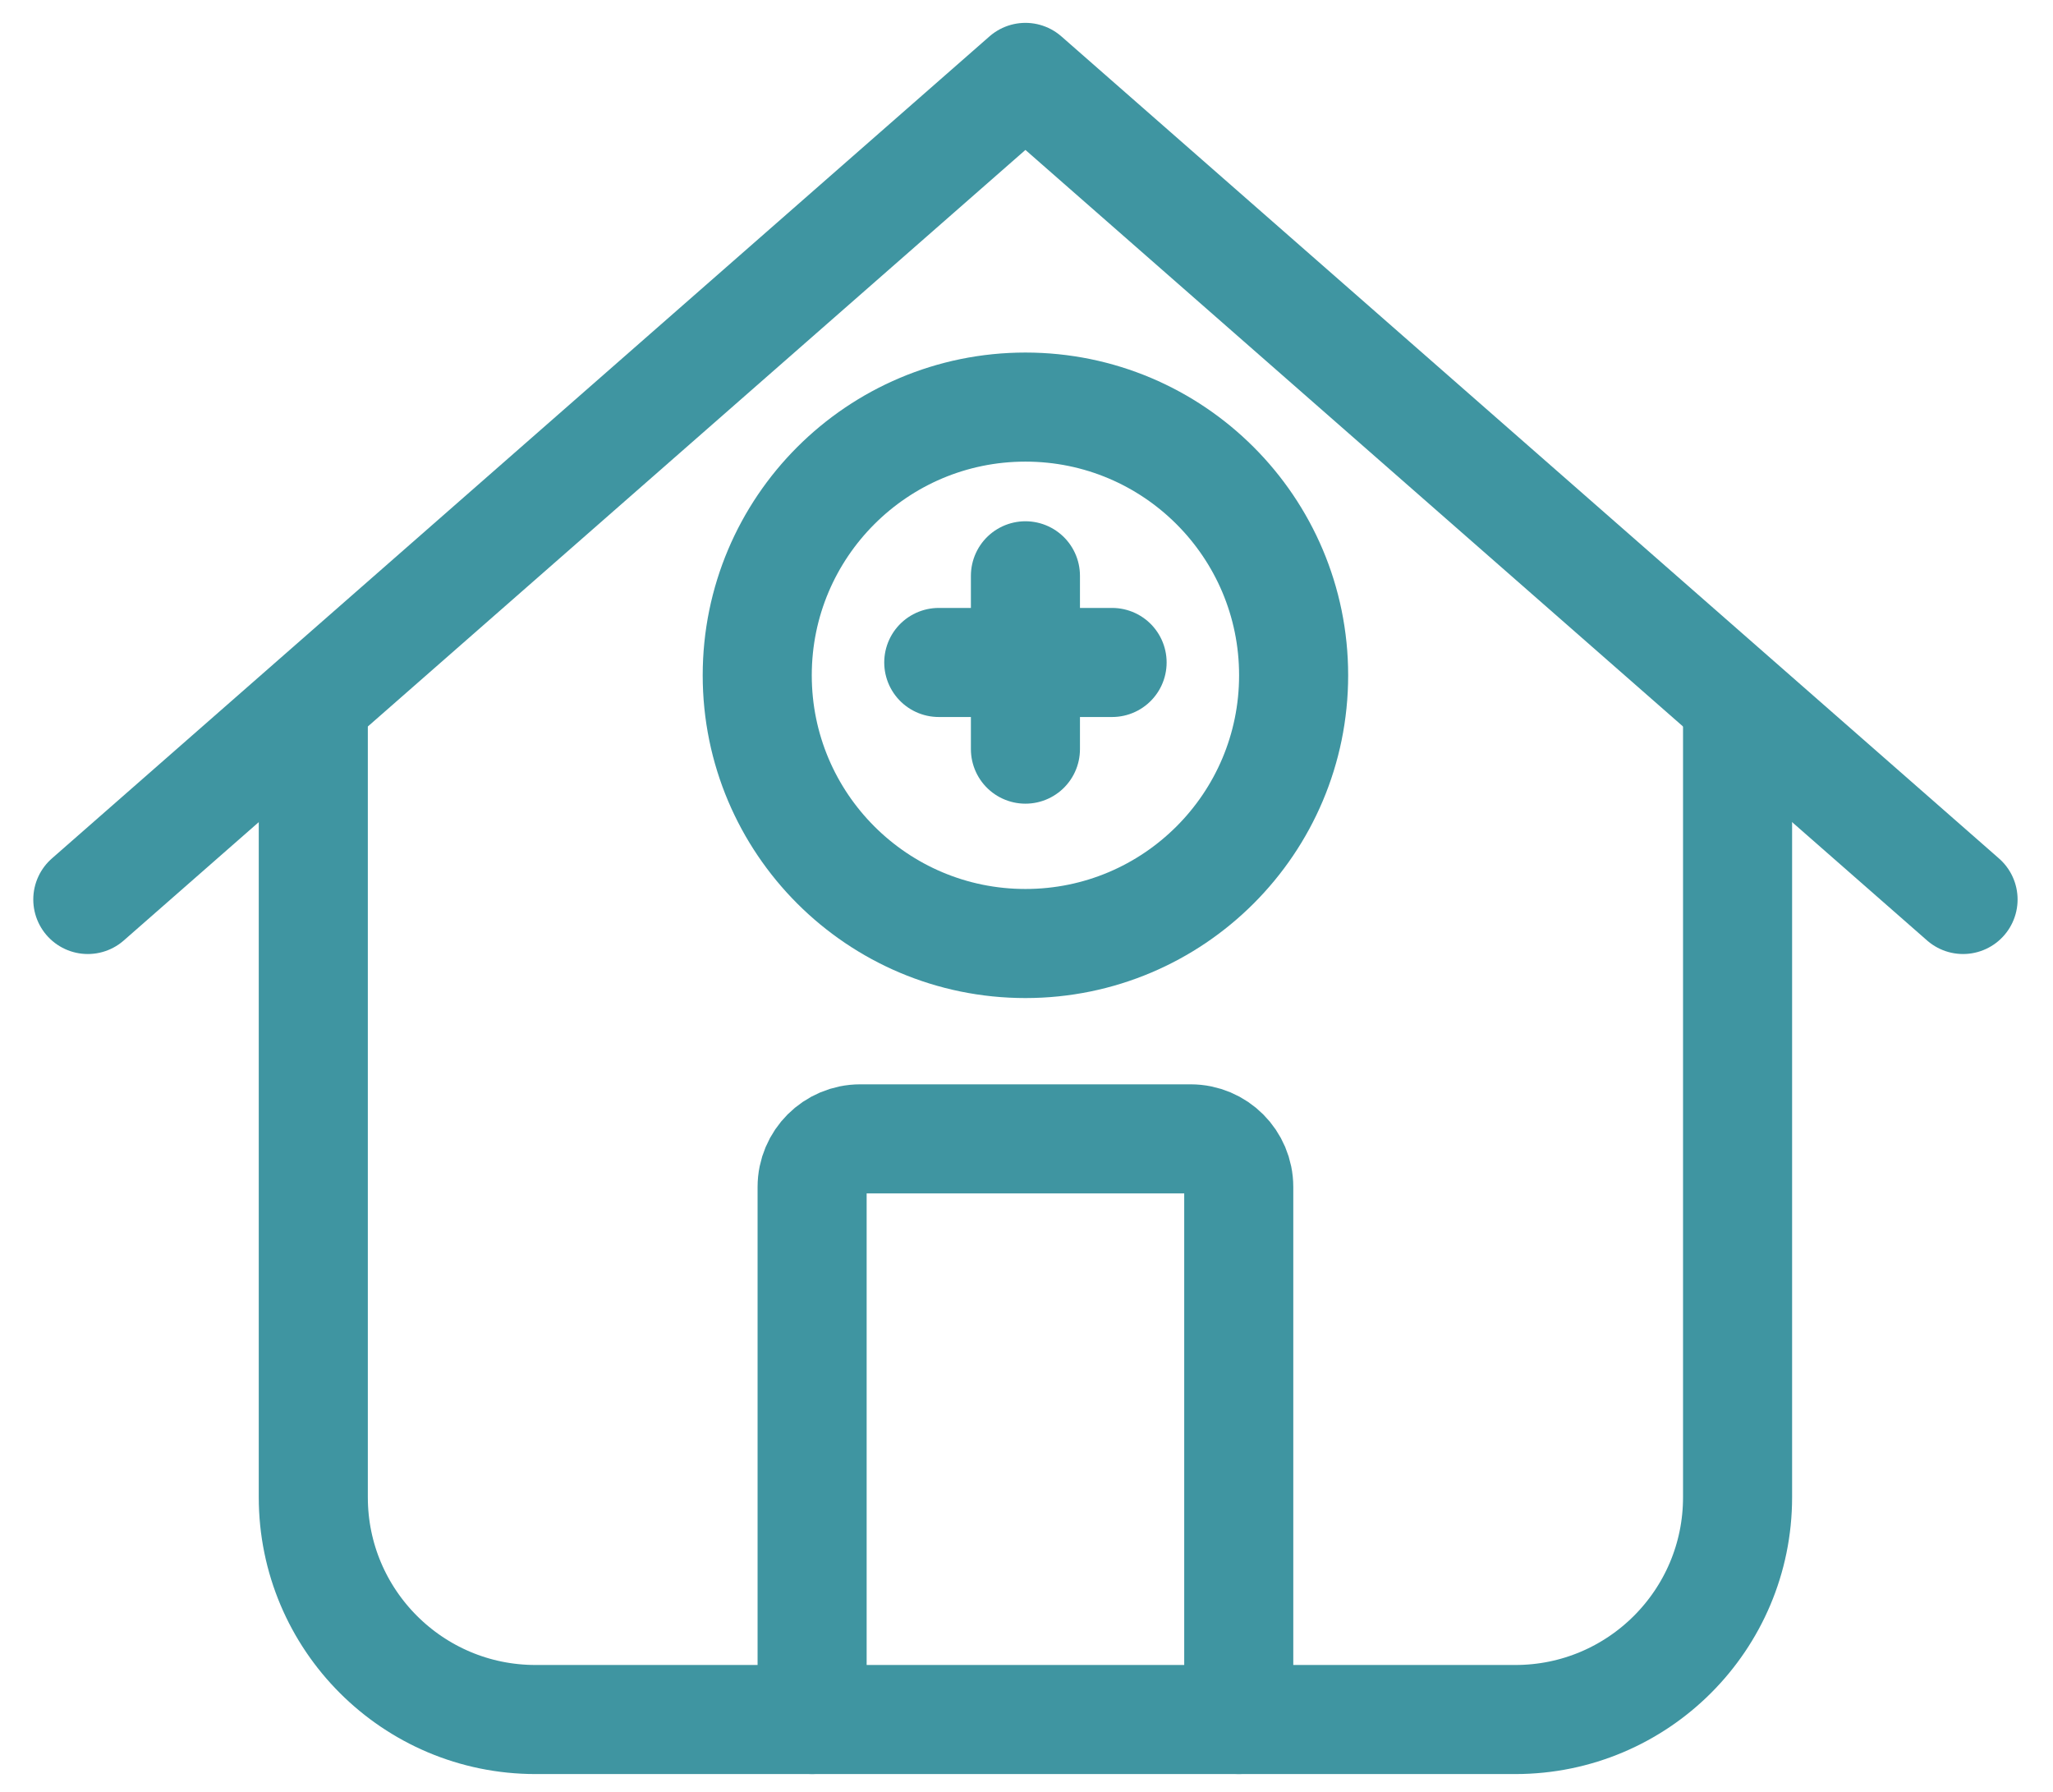 <?xml version="1.0" encoding="UTF-8"?>
<svg id="Layer_1" xmlns="http://www.w3.org/2000/svg" version="1.1" viewBox="0 0 640 558.667">
  <!-- Generator: Adobe Illustrator 29.1.0, SVG Export Plug-In . SVG Version: 2.1.0 Build 142)  -->
  <defs>
    <style>
      .st0 {
        stroke-linecap: round;
        stroke-linejoin: round;
      }

      .st0, .st1 {
        fill: none;
        stroke: #3f95a1;
        stroke-width: 34px;
      }

      .st1 {
        stroke-miterlimit: 10;
      }
    </style>
  </defs>
  <polyline class="st0" points="611.96 280.381 319.667 24.127 27.374 280.381"/>
  <path class="st0" d="M541.667,219v247.717c0,38.264-31.019,69.283-69.283,69.283H166.95c-38.264,0-69.283-31.019-69.283-69.283v-247.717"/>
  <path class="st0" d="M253.167,536v-165.998c0-8.285,6.717-15.002,15.002-15.002h102.996c8.285,0,15.002,6.717,15.002,15.002v165.998"/>
  <circle class="st1" cx="319.667" cy="210.501" r="83.607"/>
  <line class="st0" x1="319.667" y1="179.484" x2="319.667" y2="233.517"/>
  <line class="st0" x1="292.65" y1="206.501" x2="346.683" y2="206.501"/>
</svg>
